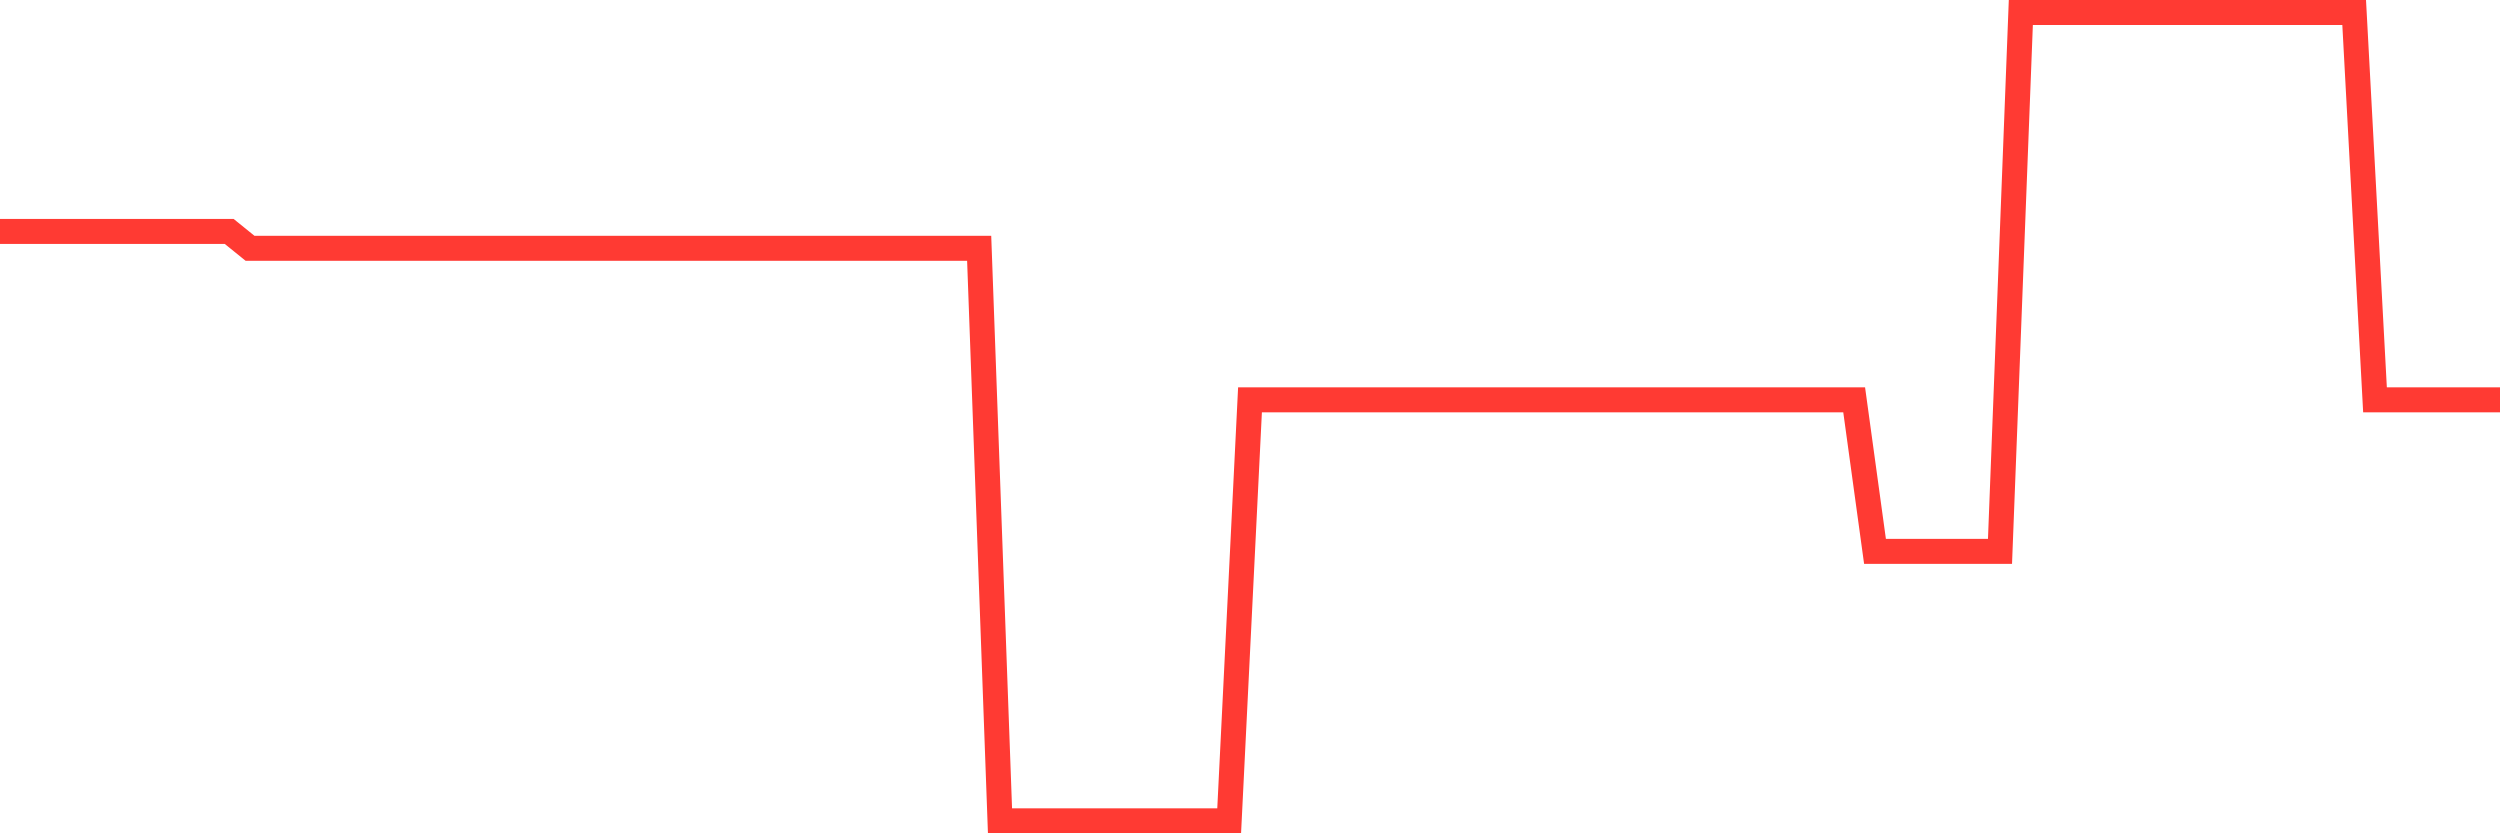 <svg
  xmlns="http://www.w3.org/2000/svg"
  xmlns:xlink="http://www.w3.org/1999/xlink"
  width="120"
  height="40"
  viewBox="0 0 120 40"
  preserveAspectRatio="none"
>
  <polyline
    points="0,11.108 1,11.108 2,11.108 3,11.108 4,11.108 5,11.108 6,11.108 7,11.108 8,11.108 9,11.108 10,11.108 11,11.108 12,11.917 13,11.917 14,11.917 15,11.917 16,11.917 17,11.917 18,11.917 19,11.917 20,11.917 21,11.917 22,11.917 23,11.917 24,11.917 25,11.917 26,11.917 27,11.917 28,11.917 29,11.917 30,11.917 31,11.917 32,11.917 33,11.917 34,11.917 35,11.917 36,11.917 37,11.917 38,11.917 39,11.917 40,11.917 41,11.917 42,11.917 43,11.917 44,11.917 45,11.917 46,11.917 47,11.917 48,39.4 49,39.4 50,39.4 51,39.4 52,39.4 53,39.4 54,39.4 55,39.4 56,39.4 57,39.4 58,39.4 59,39.4 60,19.192 61,19.192 62,19.192 63,19.192 64,19.192 65,19.192 66,19.192 67,19.192 68,19.192 69,19.192 70,19.192 71,19.192 72,19.192 73,19.192 74,19.192 75,19.192 76,19.192 77,19.192 78,19.192 79,19.192 80,19.192 81,19.192 82,19.192 83,19.192 84,19.192 85,19.192 86,19.192 87,19.192 88,19.192 89,19.192 90,26.467 91,26.467 92,26.467 93,26.467 94,26.467 95,26.467 96,26.467 97,0.6 98,0.6 99,0.6 100,0.6 101,0.6 102,0.6 103,0.6 104,0.6 105,0.6 106,0.6 107,0.6 108,0.6 109,0.6 110,0.6 111,0.6 112,0.6 113,0.6 114,19.192 115,19.192 116,19.192 117,19.192 118,19.192 119,19.192 120,19.192"
    fill="none"
    stroke="#ff3a33"
    stroke-width="1.2"
  >
  </polyline>
</svg>